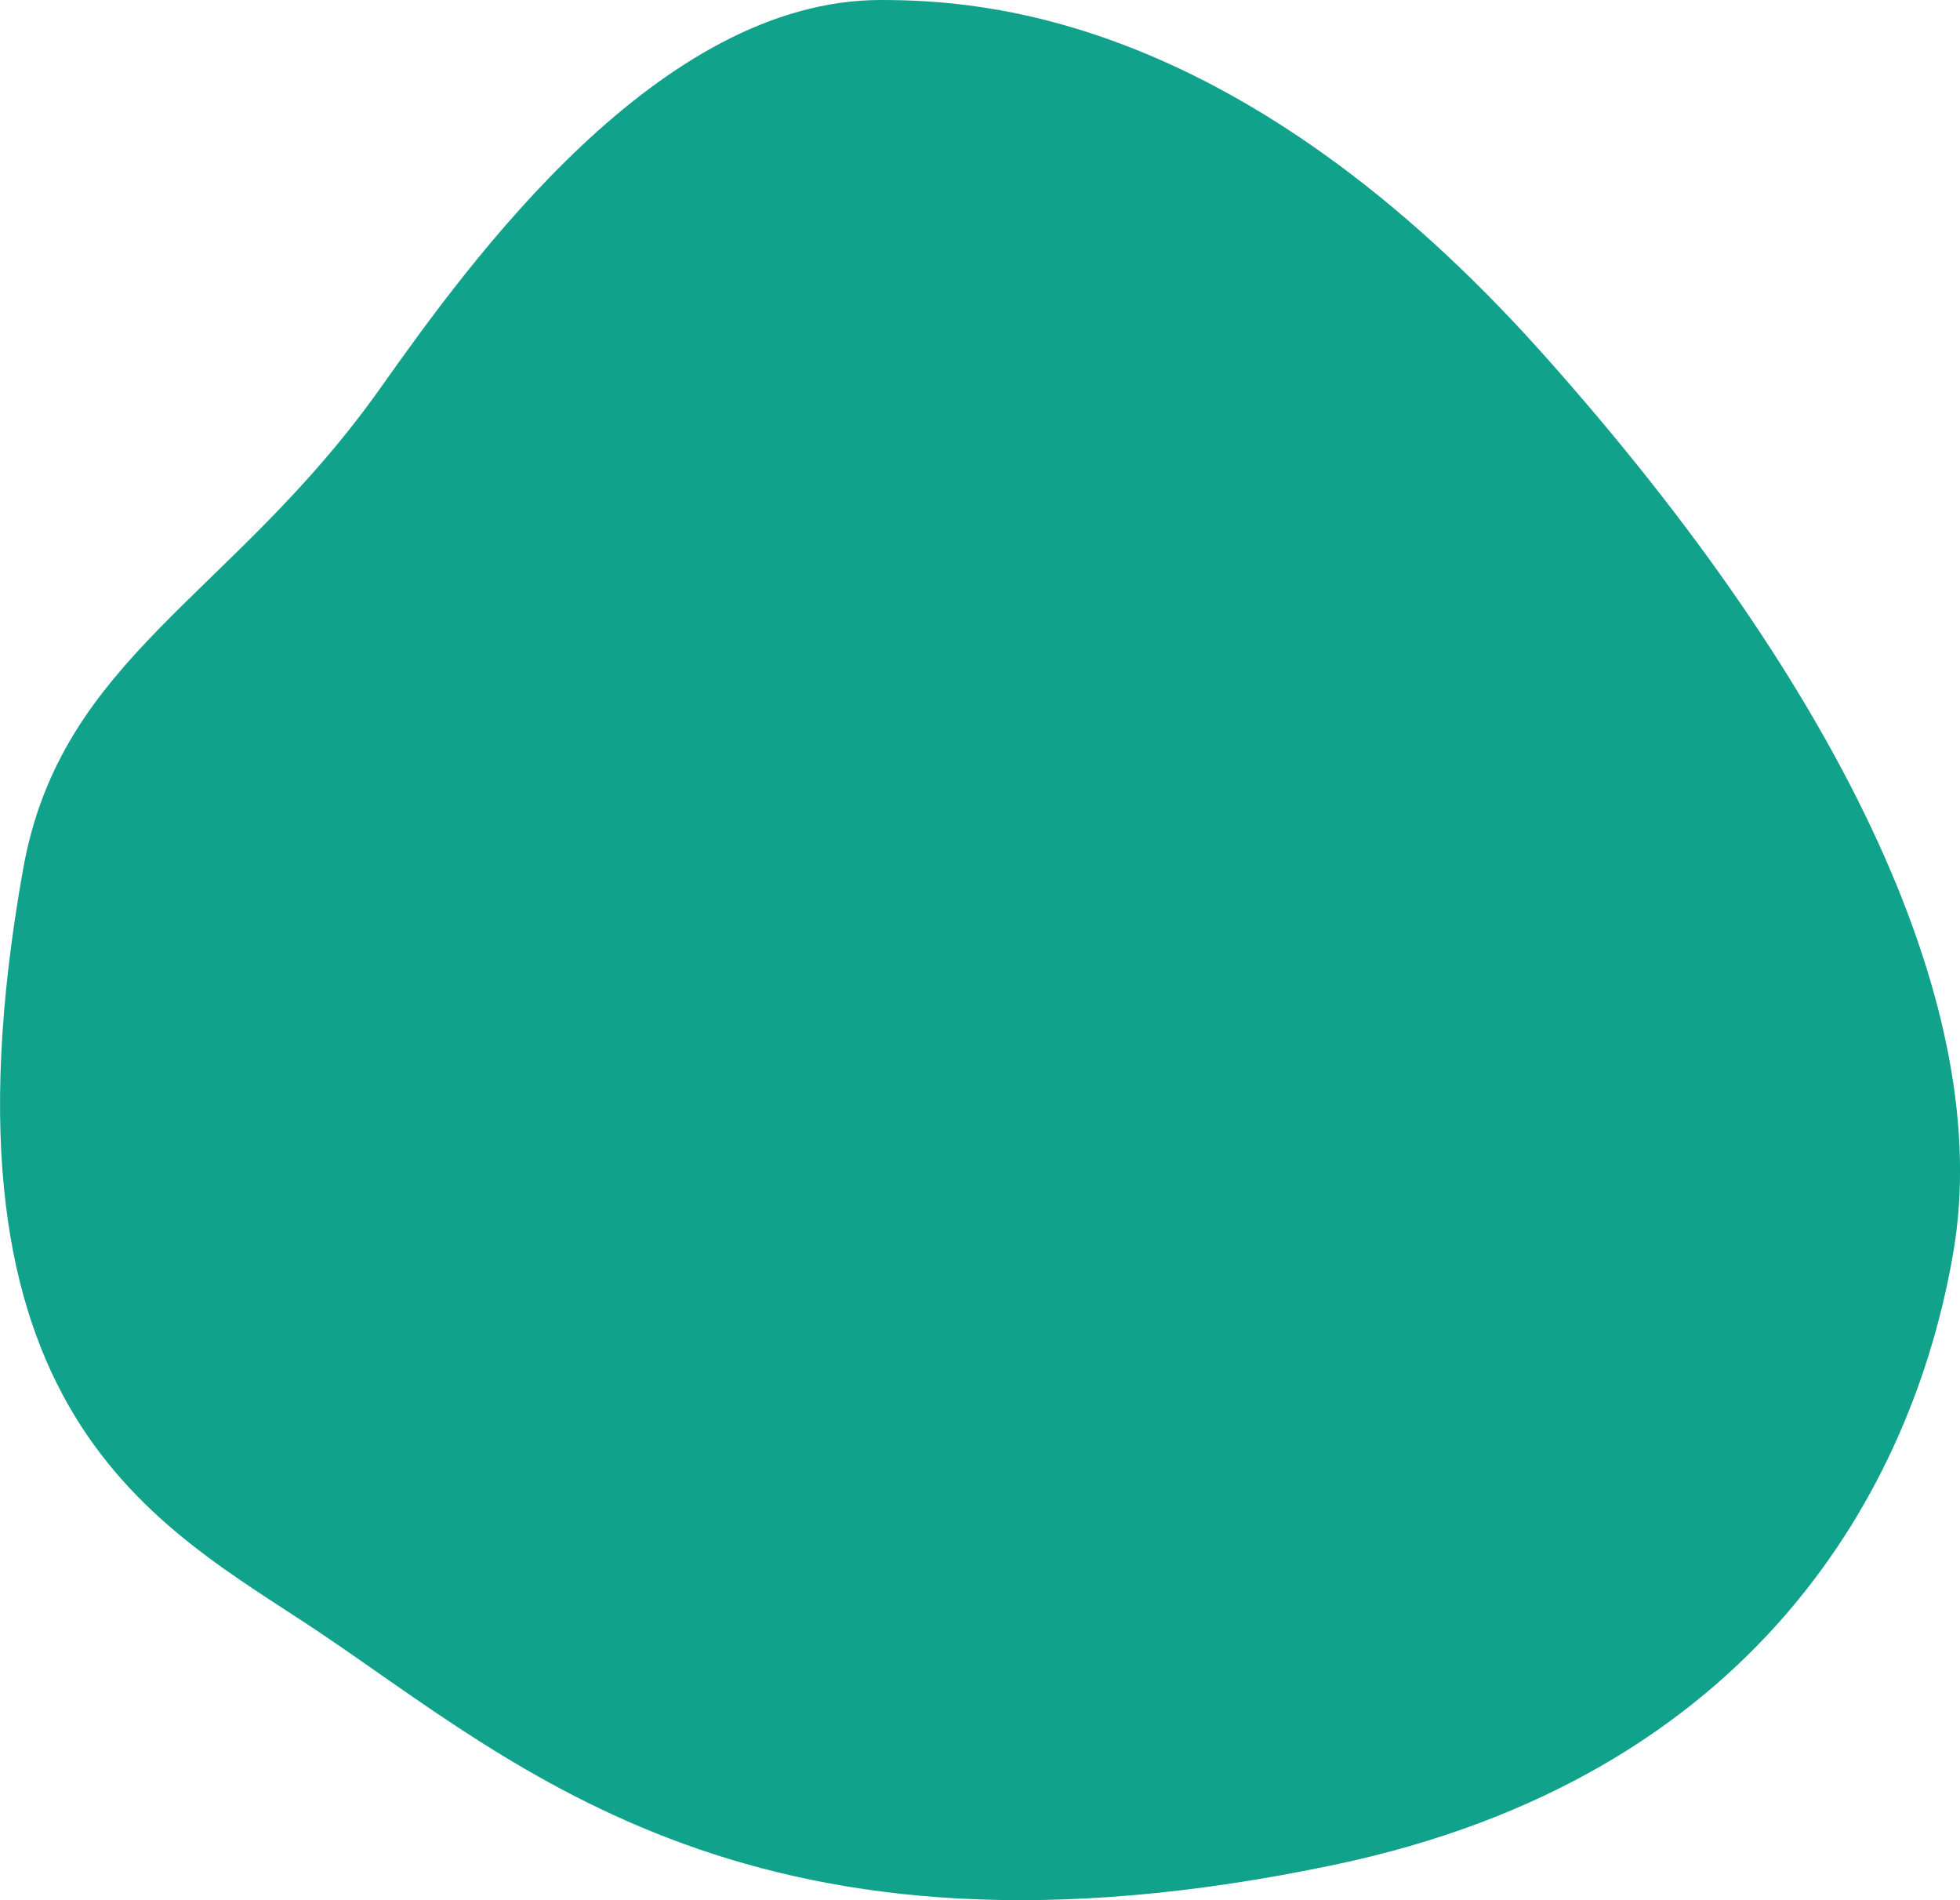 <?xml version="1.0" encoding="UTF-8"?> <svg xmlns="http://www.w3.org/2000/svg" width="712.781" height="690.875" viewBox="0 0 712.781 690.875"> <defs> <style> .cls-1 { fill: #11a28b; fill-rule: evenodd; } </style> </defs> <path id="_00-shape" data-name="00-shape" class="cls-1" d="M391,144c36.5,0.038,130.5,5.167,241,129S795.667,512.417,781,599,708.242,789.974,556,822c-210.75,44.333-296.819-36.043-370-85C128.577,698.584,43.5,658.753,79,460c13.805-77.3,76.167-99,130-175C241.769,238.739,310.167,143.917,391,144Z" transform="translate(-70.594 -144)"></path> </svg> 